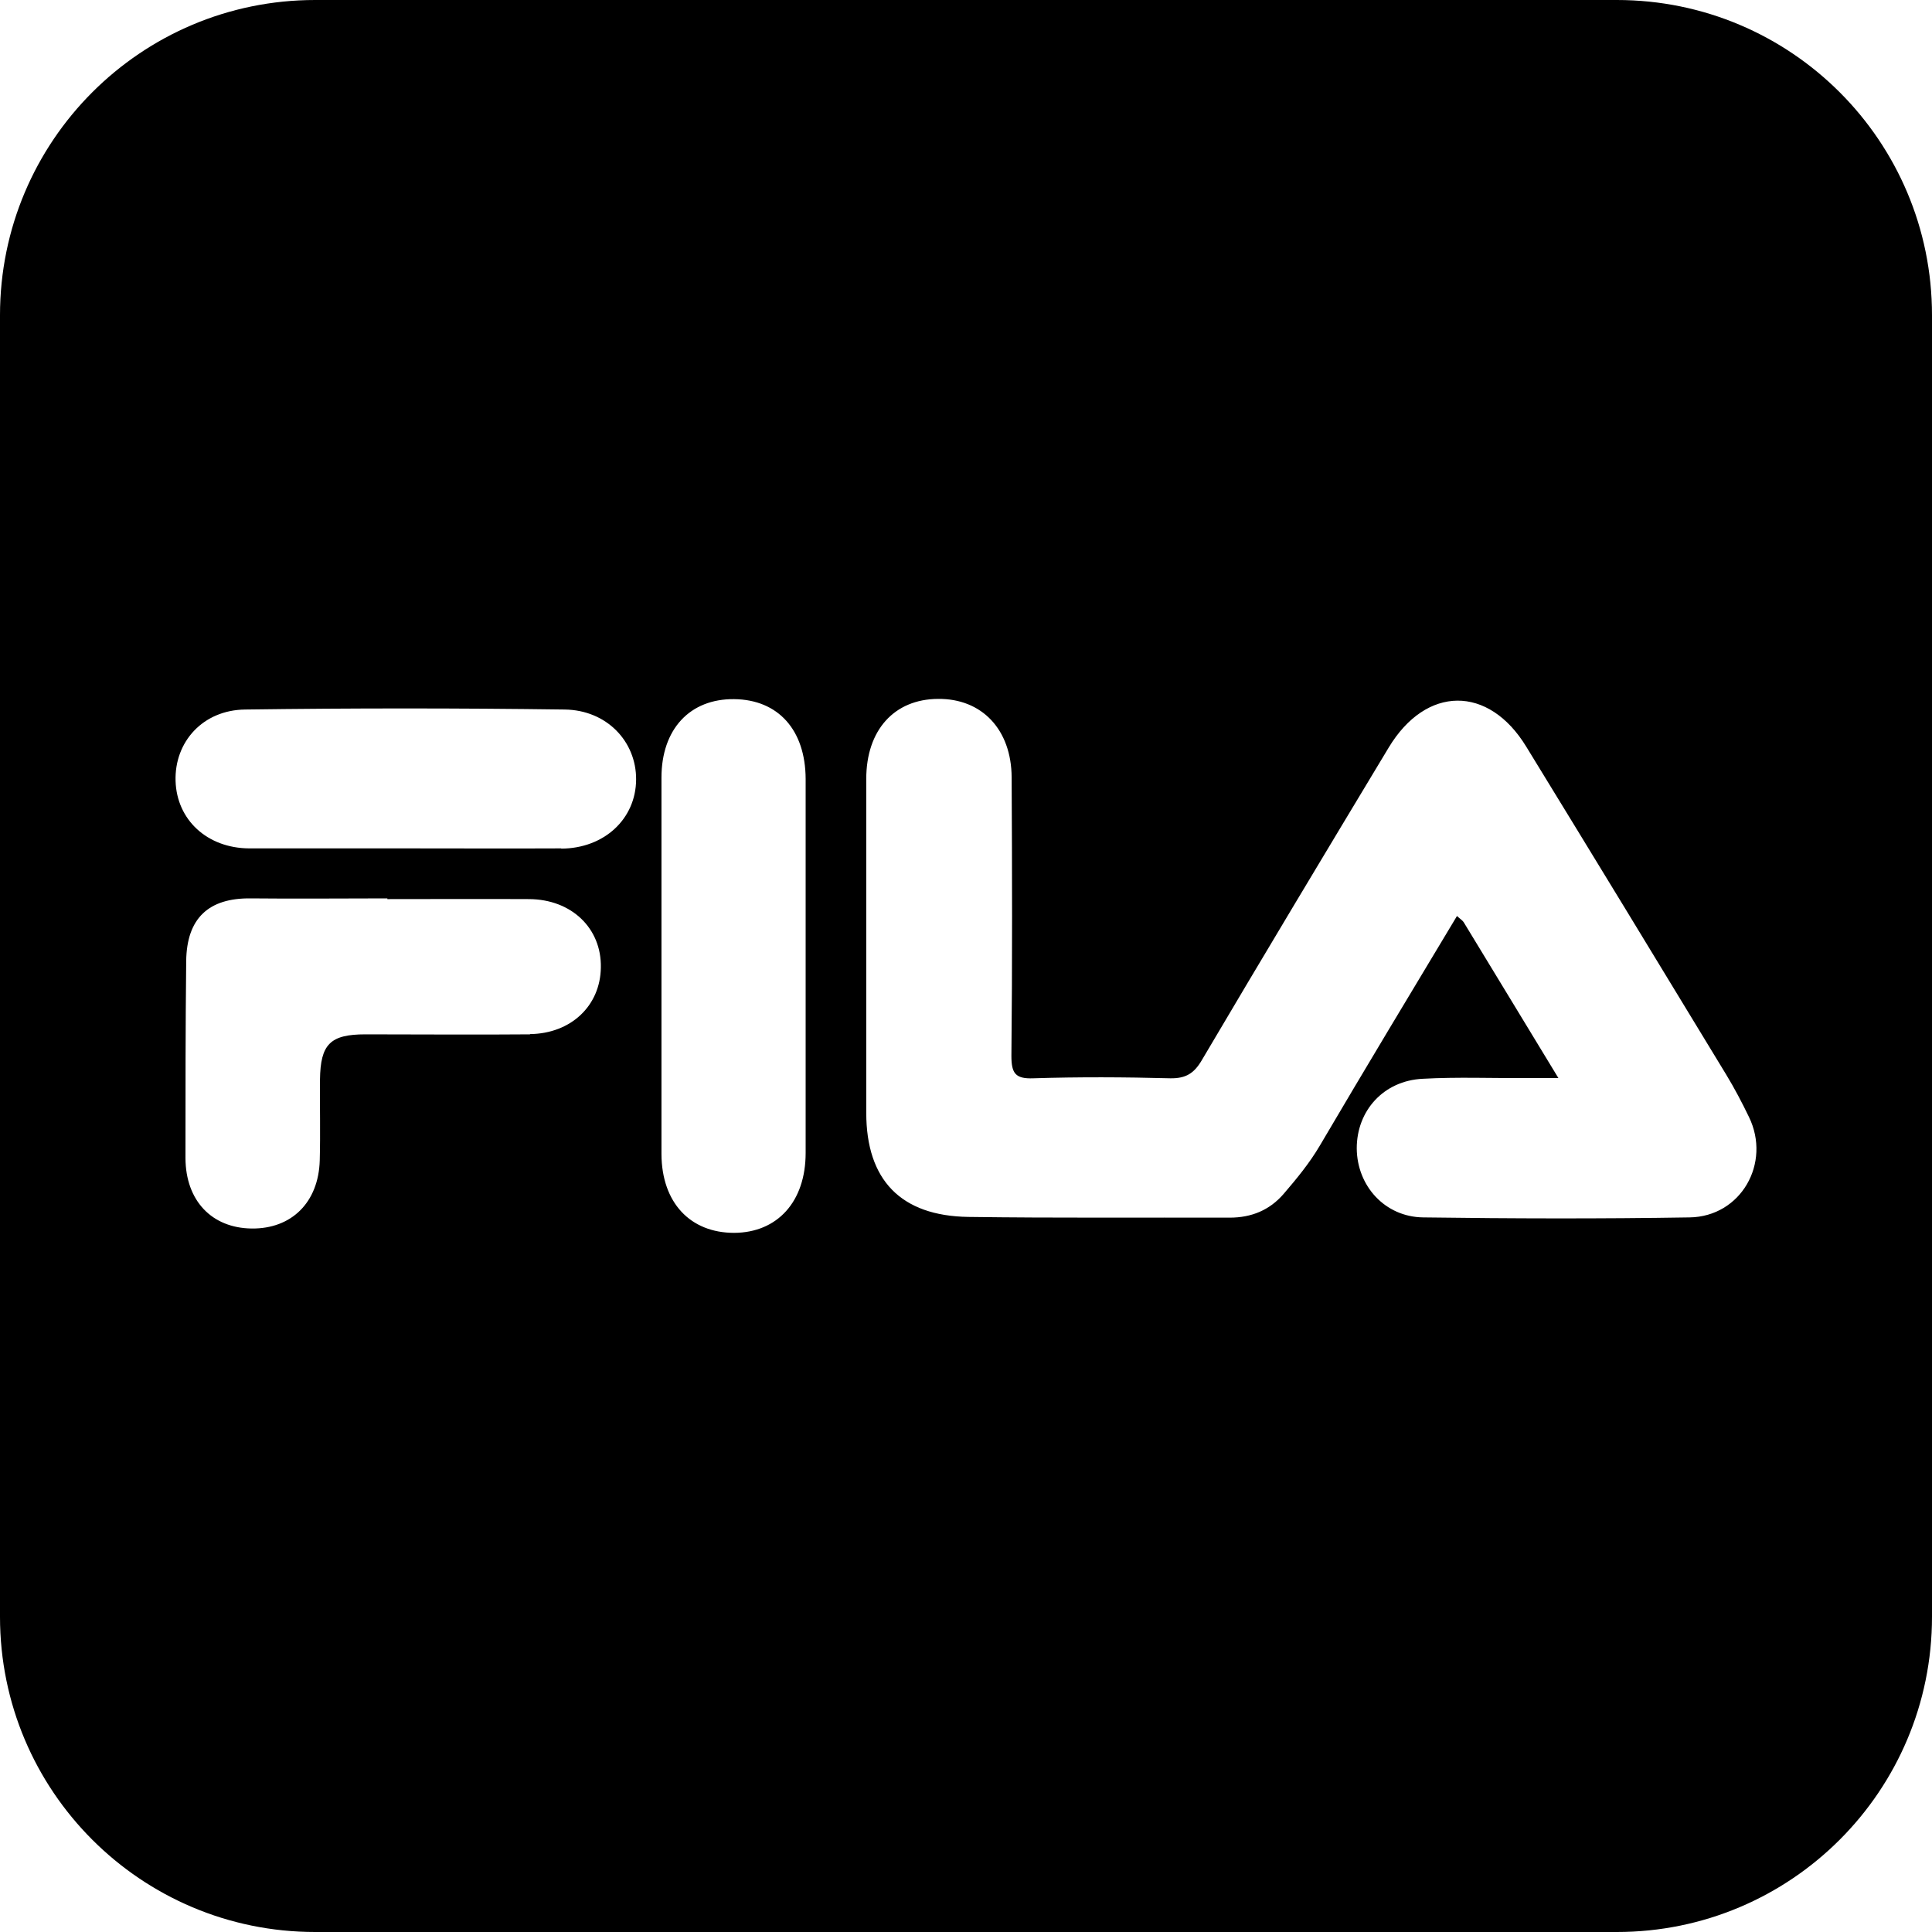 <?xml version="1.0" encoding="UTF-8"?> <svg xmlns="http://www.w3.org/2000/svg" id="Layer_2" data-name="Layer 2" viewBox="0 0 80 80"><g id="Layer_1-2" data-name="Layer 1"><path class="cls-1" d="M66.95,0H13.05C5.84,0,0,5.84,0,13.05v53.9c0,7.21,5.84,13.05,13.05,13.05h53.9c7.21,0,13.05-5.84,13.05-13.05V13.05c0-7.21-5.84-13.05-13.05-13.05ZM21.95,42.83c-2.27.02-4.54,0-6.82,0-1.46,0-1.86.41-1.88,1.87-.01,1.12.02,2.23-.01,3.35-.05,1.74-1.17,2.84-2.82,2.82-1.65-.02-2.73-1.15-2.74-2.91,0-2.72,0-5.44.03-8.16.02-1.78.93-2.62,2.67-2.6,1.89.02,3.78,0,5.66,0v.03c1.96,0,3.92-.01,5.87,0,1.76.01,3,1.21,2.97,2.83-.02,1.58-1.23,2.74-2.94,2.76ZM23.24,35.13c-2.14.01-4.27,0-6.41,0-2.17,0-4.34,0-6.51,0-1.74-.01-3-1.18-3.05-2.79-.05-1.62,1.13-2.94,2.88-2.96,4.41-.06,8.82-.06,13.23,0,1.74.02,2.97,1.32,2.96,2.9-.01,1.63-1.32,2.85-3.1,2.86ZM33.36,47.74c0,2.02-1.17,3.3-2.96,3.31-1.82,0-3-1.25-3.01-3.26,0-5.2,0-10.39,0-15.59,0-2.01,1.18-3.27,3.01-3.25,1.82.02,2.95,1.27,2.96,3.3,0,2.58,0,5.16,0,7.74,0,2.58,0,5.16,0,7.74ZM69.96,50.41c-3.68.06-7.35.05-11.03,0-1.58-.02-2.74-1.3-2.75-2.86,0-1.56,1.11-2.8,2.73-2.88,1.43-.08,2.87-.02,4.31-.03.38,0,.76,0,1.31,0-1.39-2.28-2.65-4.37-3.92-6.45-.05-.08-.15-.14-.28-.26-1.91,3.18-3.81,6.33-5.68,9.51-.43.73-.96,1.37-1.5,2-.58.67-1.33.98-2.23.98-3.61-.01-7.21.02-10.82-.03-2.8-.04-4.23-1.53-4.23-4.31,0-4.61,0-9.22,0-13.83,0-2.02,1.16-3.3,2.97-3.31,1.81-.02,3.04,1.26,3.05,3.25.02,3.84.03,7.68-.01,11.53,0,.72.16.96.91.93,1.89-.06,3.78-.05,5.67,0,.65.01.99-.21,1.31-.76,2.55-4.32,5.14-8.63,7.73-12.93,1.55-2.58,4.14-2.6,5.7-.04,2.77,4.52,5.53,9.05,8.28,13.58.34.56.65,1.15.94,1.75.93,1.91-.33,4.13-2.46,4.16Z"></path></g></svg> 
